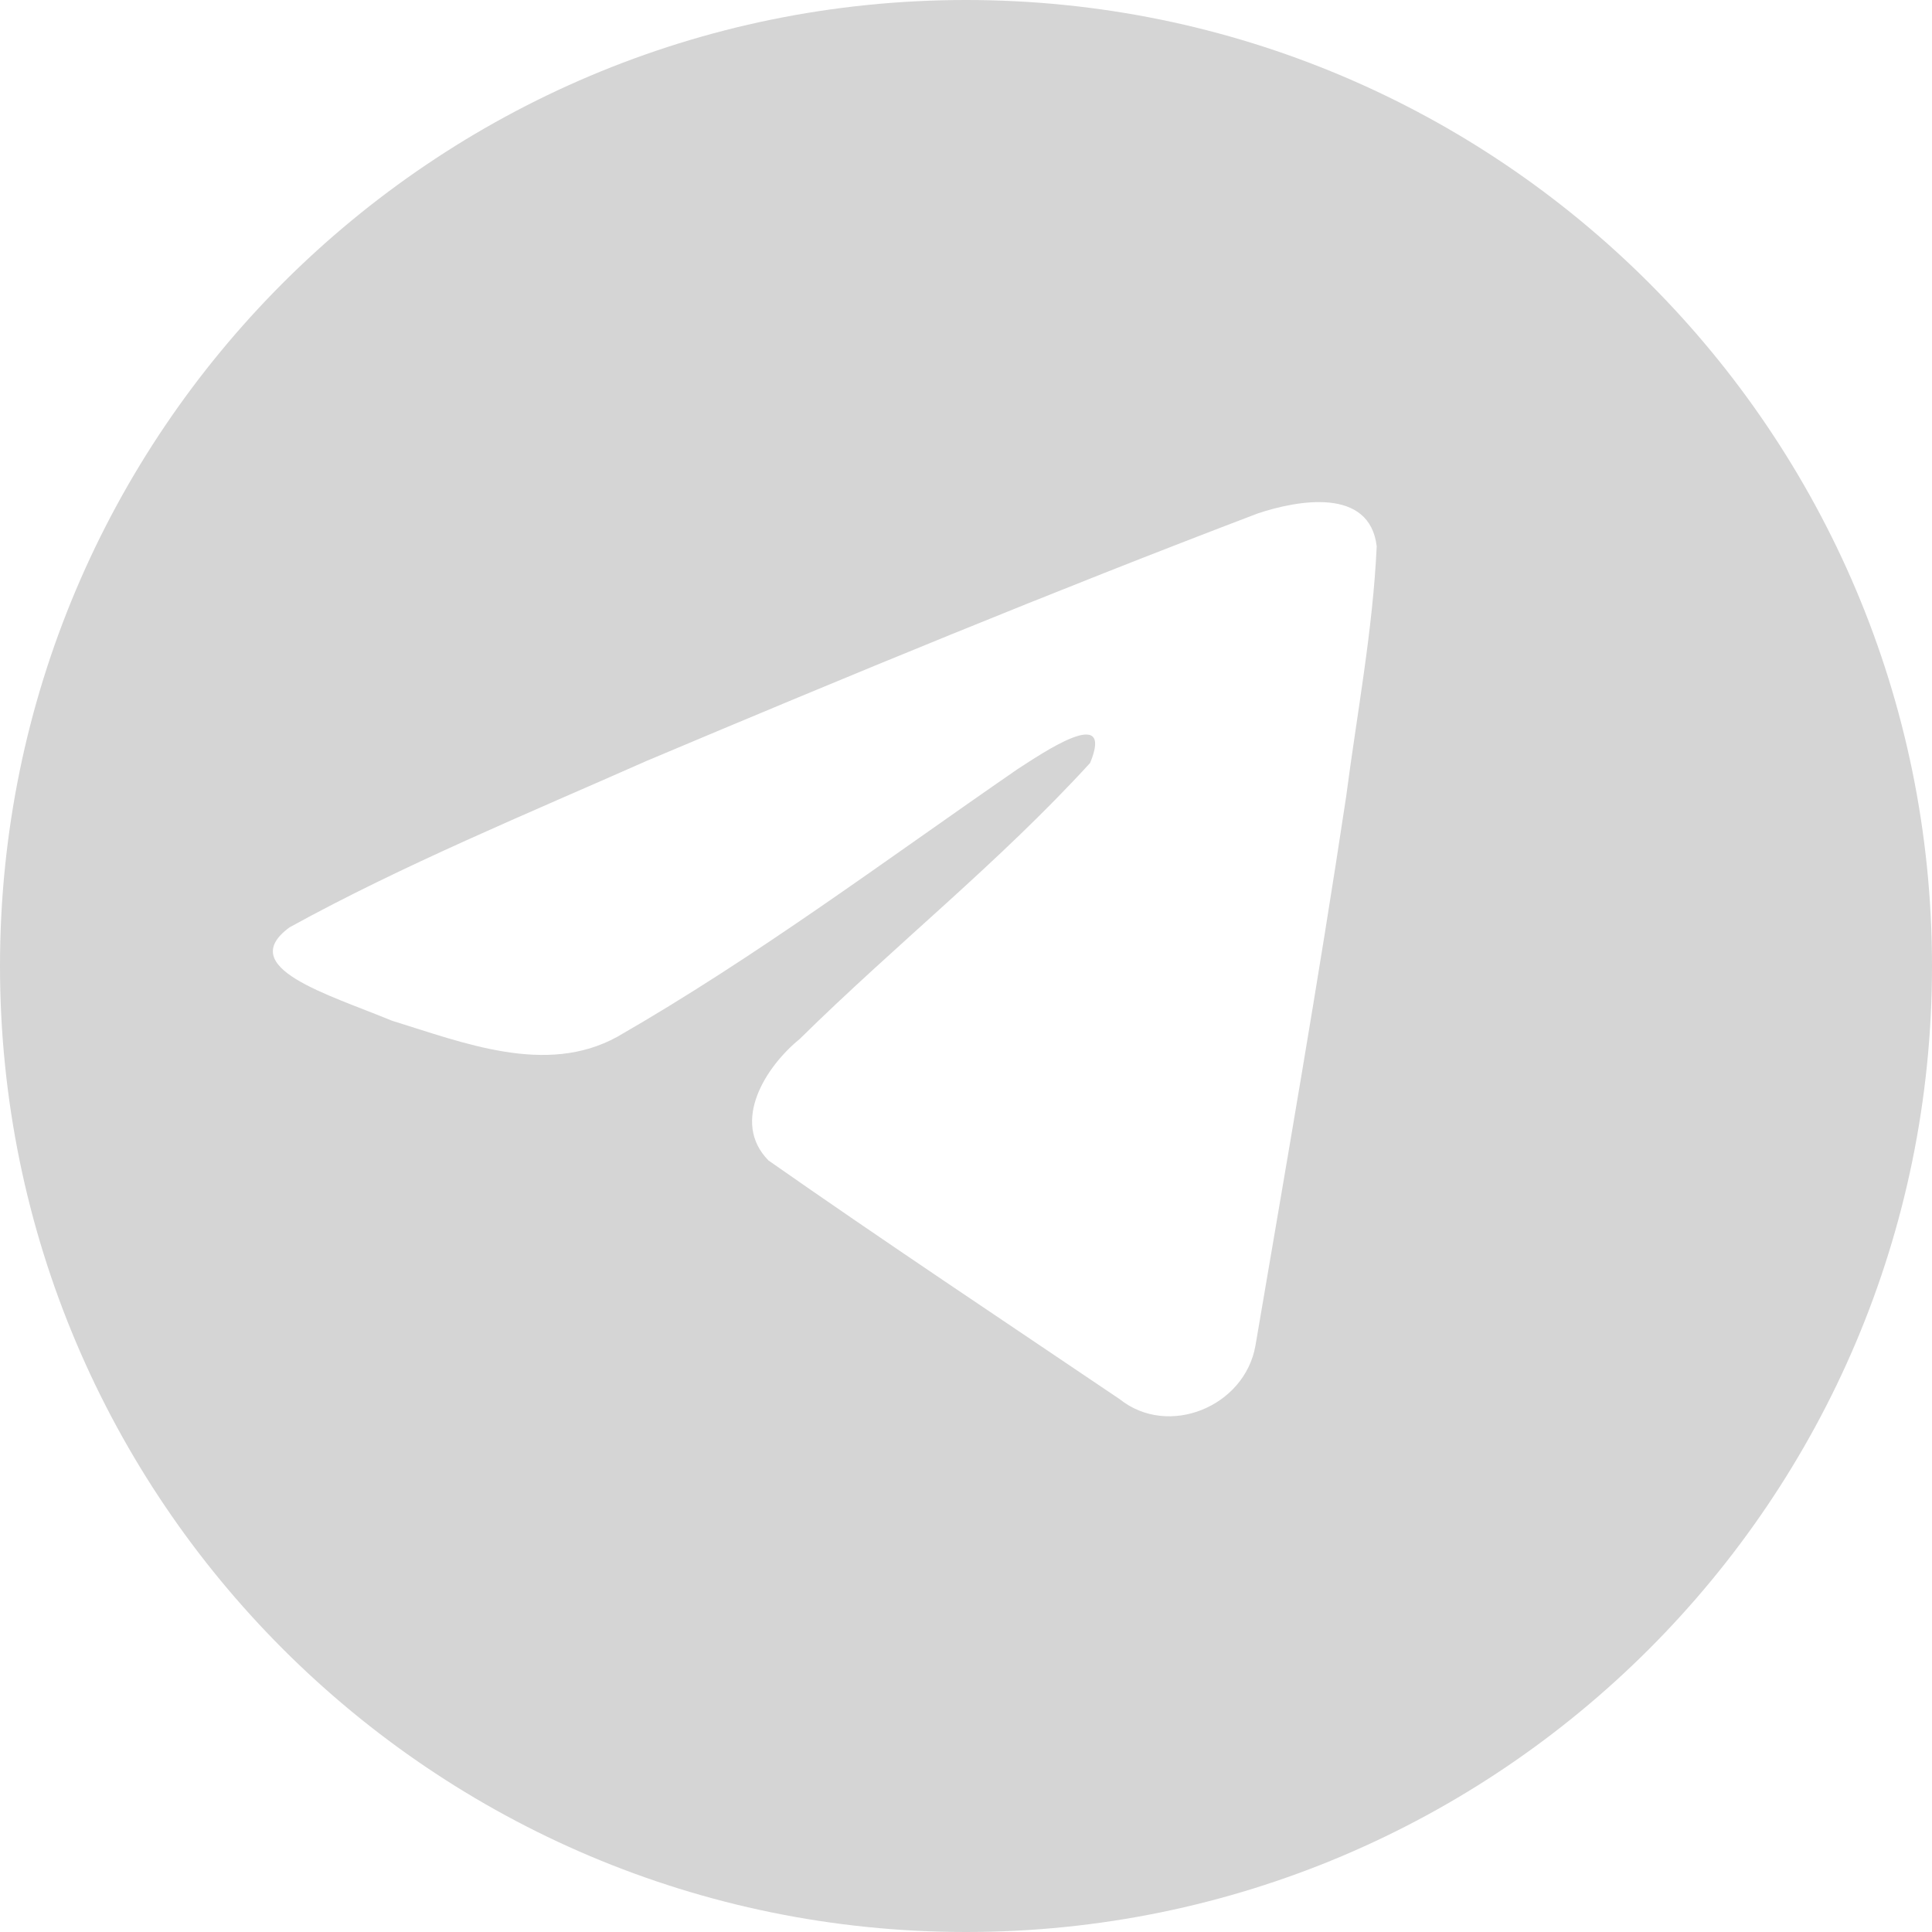 <?xml version="1.0" encoding="UTF-8"?> <svg xmlns="http://www.w3.org/2000/svg" width="177" height="177" viewBox="0 0 177 177" fill="none"><g clip-path="url(#clip0_96_28)"><path d="M88.5 0C137.377 0 177 39.623 177 88.5C177 137.377 137.377 177 88.5 177C39.623 177 0 137.377 0 88.5C0 39.623 39.623 0 88.5 0ZM126.127 50.049C125.481 44.621 118.901 45.815 115.238 47.035C96.413 54.199 77.775 61.893 59.212 69.723C48.422 74.503 36.873 79.259 26.527 84.958C21.486 88.649 30.053 91.088 35.899 93.509C42.419 95.513 50.022 98.581 56.545 94.99C69.316 87.654 81.132 78.797 93.245 70.45C95.45 69.039 102.132 64.437 99.87 69.899C91.485 79.069 82.102 86.477 73.254 95.196C70.151 97.717 66.93 102.786 70.404 106.316C81.01 113.741 91.835 120.926 102.577 128.183C107.047 131.751 114.033 128.865 115.016 123.288C117.868 106.546 120.793 89.806 123.323 73.009C124.32 65.371 125.774 57.732 126.127 50.049Z" fill="#D5D5D5"></path></g><defs><clipPath id="clip0_96_28"><rect width="177" height="177" fill="white"></rect></clipPath></defs></svg> 
